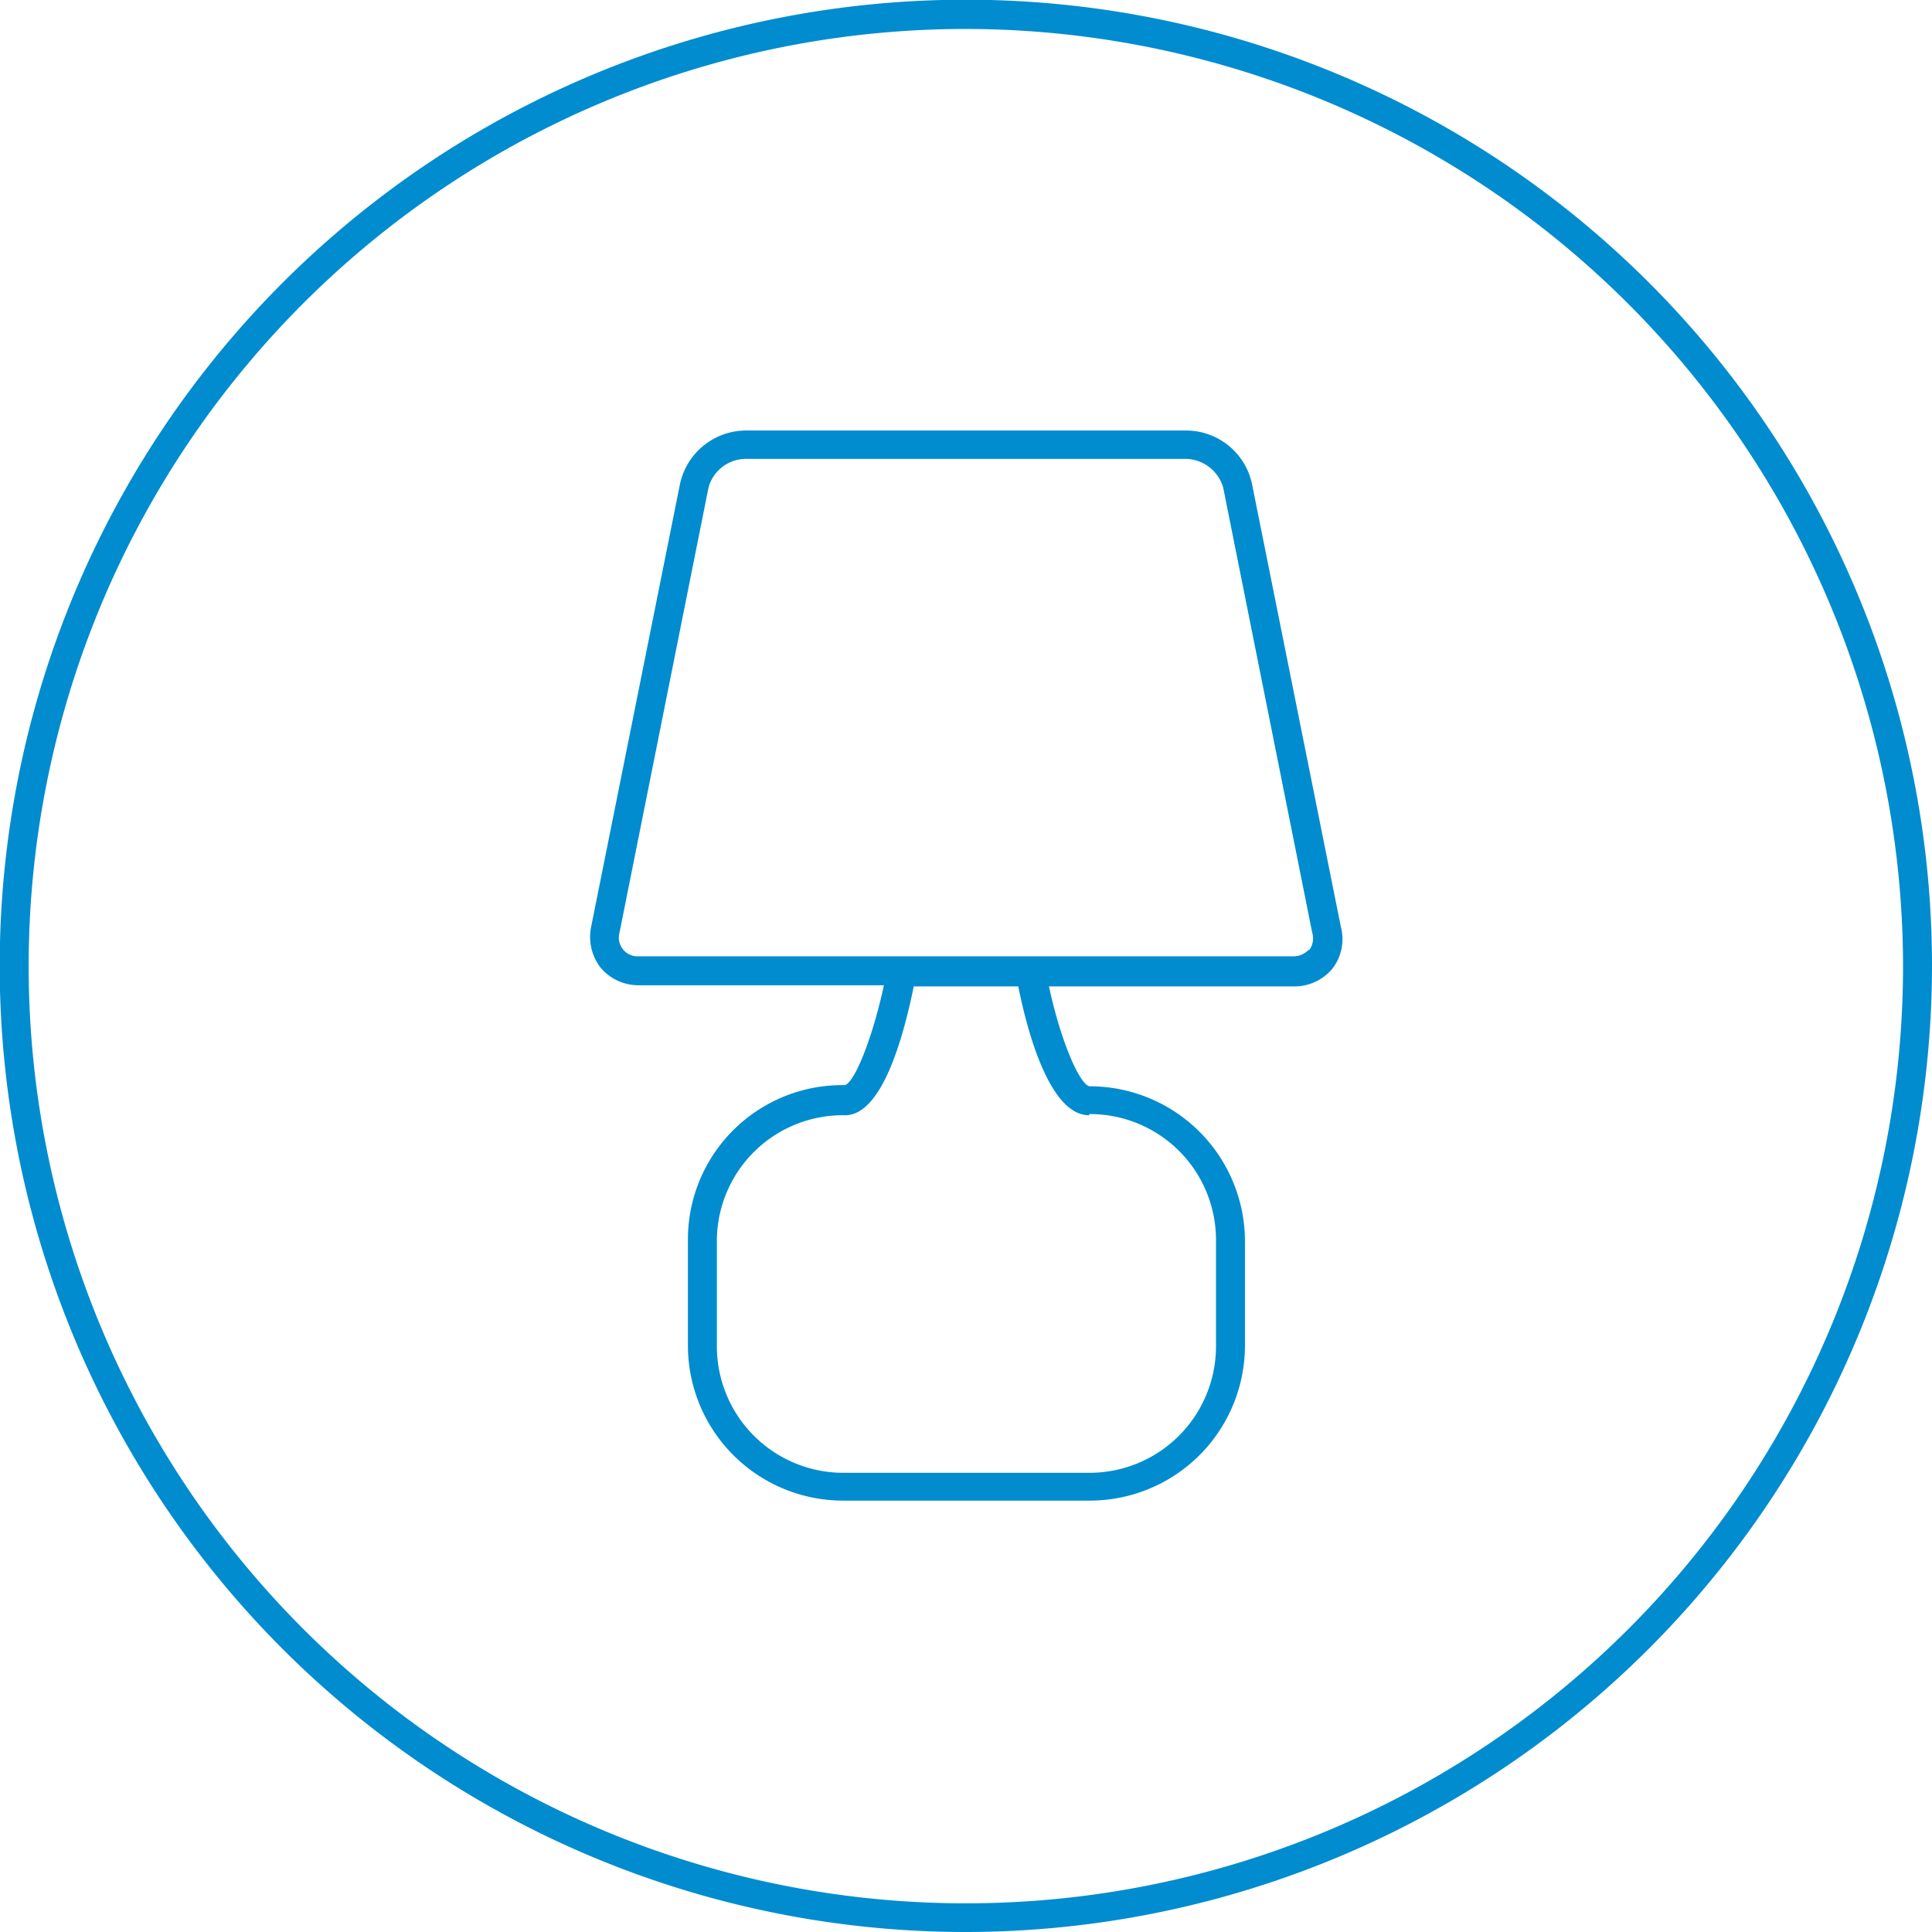 <svg xmlns="http://www.w3.org/2000/svg" viewBox="0 0 66.73 66.73"><defs><style>.cls-1{fill:#008ccf;}</style></defs><g id="Layer_2" data-name="Layer 2"><g id="Layer_1-2" data-name="Layer 1"><path class="cls-1" d="M46.31,32,43.24,16.7A2.33,2.33,0,0,0,41,14.87H25.72a2.34,2.34,0,0,0-2.23,1.83L20.42,32a1.74,1.74,0,0,0,.33,1.43,1.71,1.71,0,0,0,1.33.6h8.45c-.38,1.77-1,3.35-1.35,3.45a5.33,5.33,0,0,0-5.42,5.35v3.65a5.36,5.36,0,0,0,5.36,5.35h8.49A5.36,5.36,0,0,0,43,46.51V42.87a5.36,5.36,0,0,0-5.35-5.35c-.33,0-1-1.5-1.42-3.45h8.45a1.71,1.71,0,0,0,1.33-.6A1.67,1.67,0,0,0,46.31,32Zm-8.69,6.48A4.35,4.35,0,0,1,42,42.87v3.64a4.37,4.37,0,0,1-4.36,4.36H29.12a4.37,4.37,0,0,1-4.36-4.36V42.87a4.35,4.35,0,0,1,4.43-4.35c1.26,0,2-2.63,2.37-4.45h3.61C35.49,35.66,36.26,38.52,37.62,38.52Zm7.59-5.69a.7.7,0,0,1-.56.24H22.08a.65.65,0,0,1-.68-.83l3.07-15.35a1.34,1.34,0,0,1,1.25-1H41a1.37,1.37,0,0,1,1.25,1l3.07,15.35A.69.69,0,0,1,45.21,32.83Z"/><path class="cls-1" d="M33.37,66.73A33.37,33.37,0,1,1,66.73,33.37,33.4,33.4,0,0,1,33.37,66.73ZM33.37,1A32.37,32.37,0,1,0,65.73,33.37,32.41,32.41,0,0,0,33.37,1Z"/></g></g></svg>